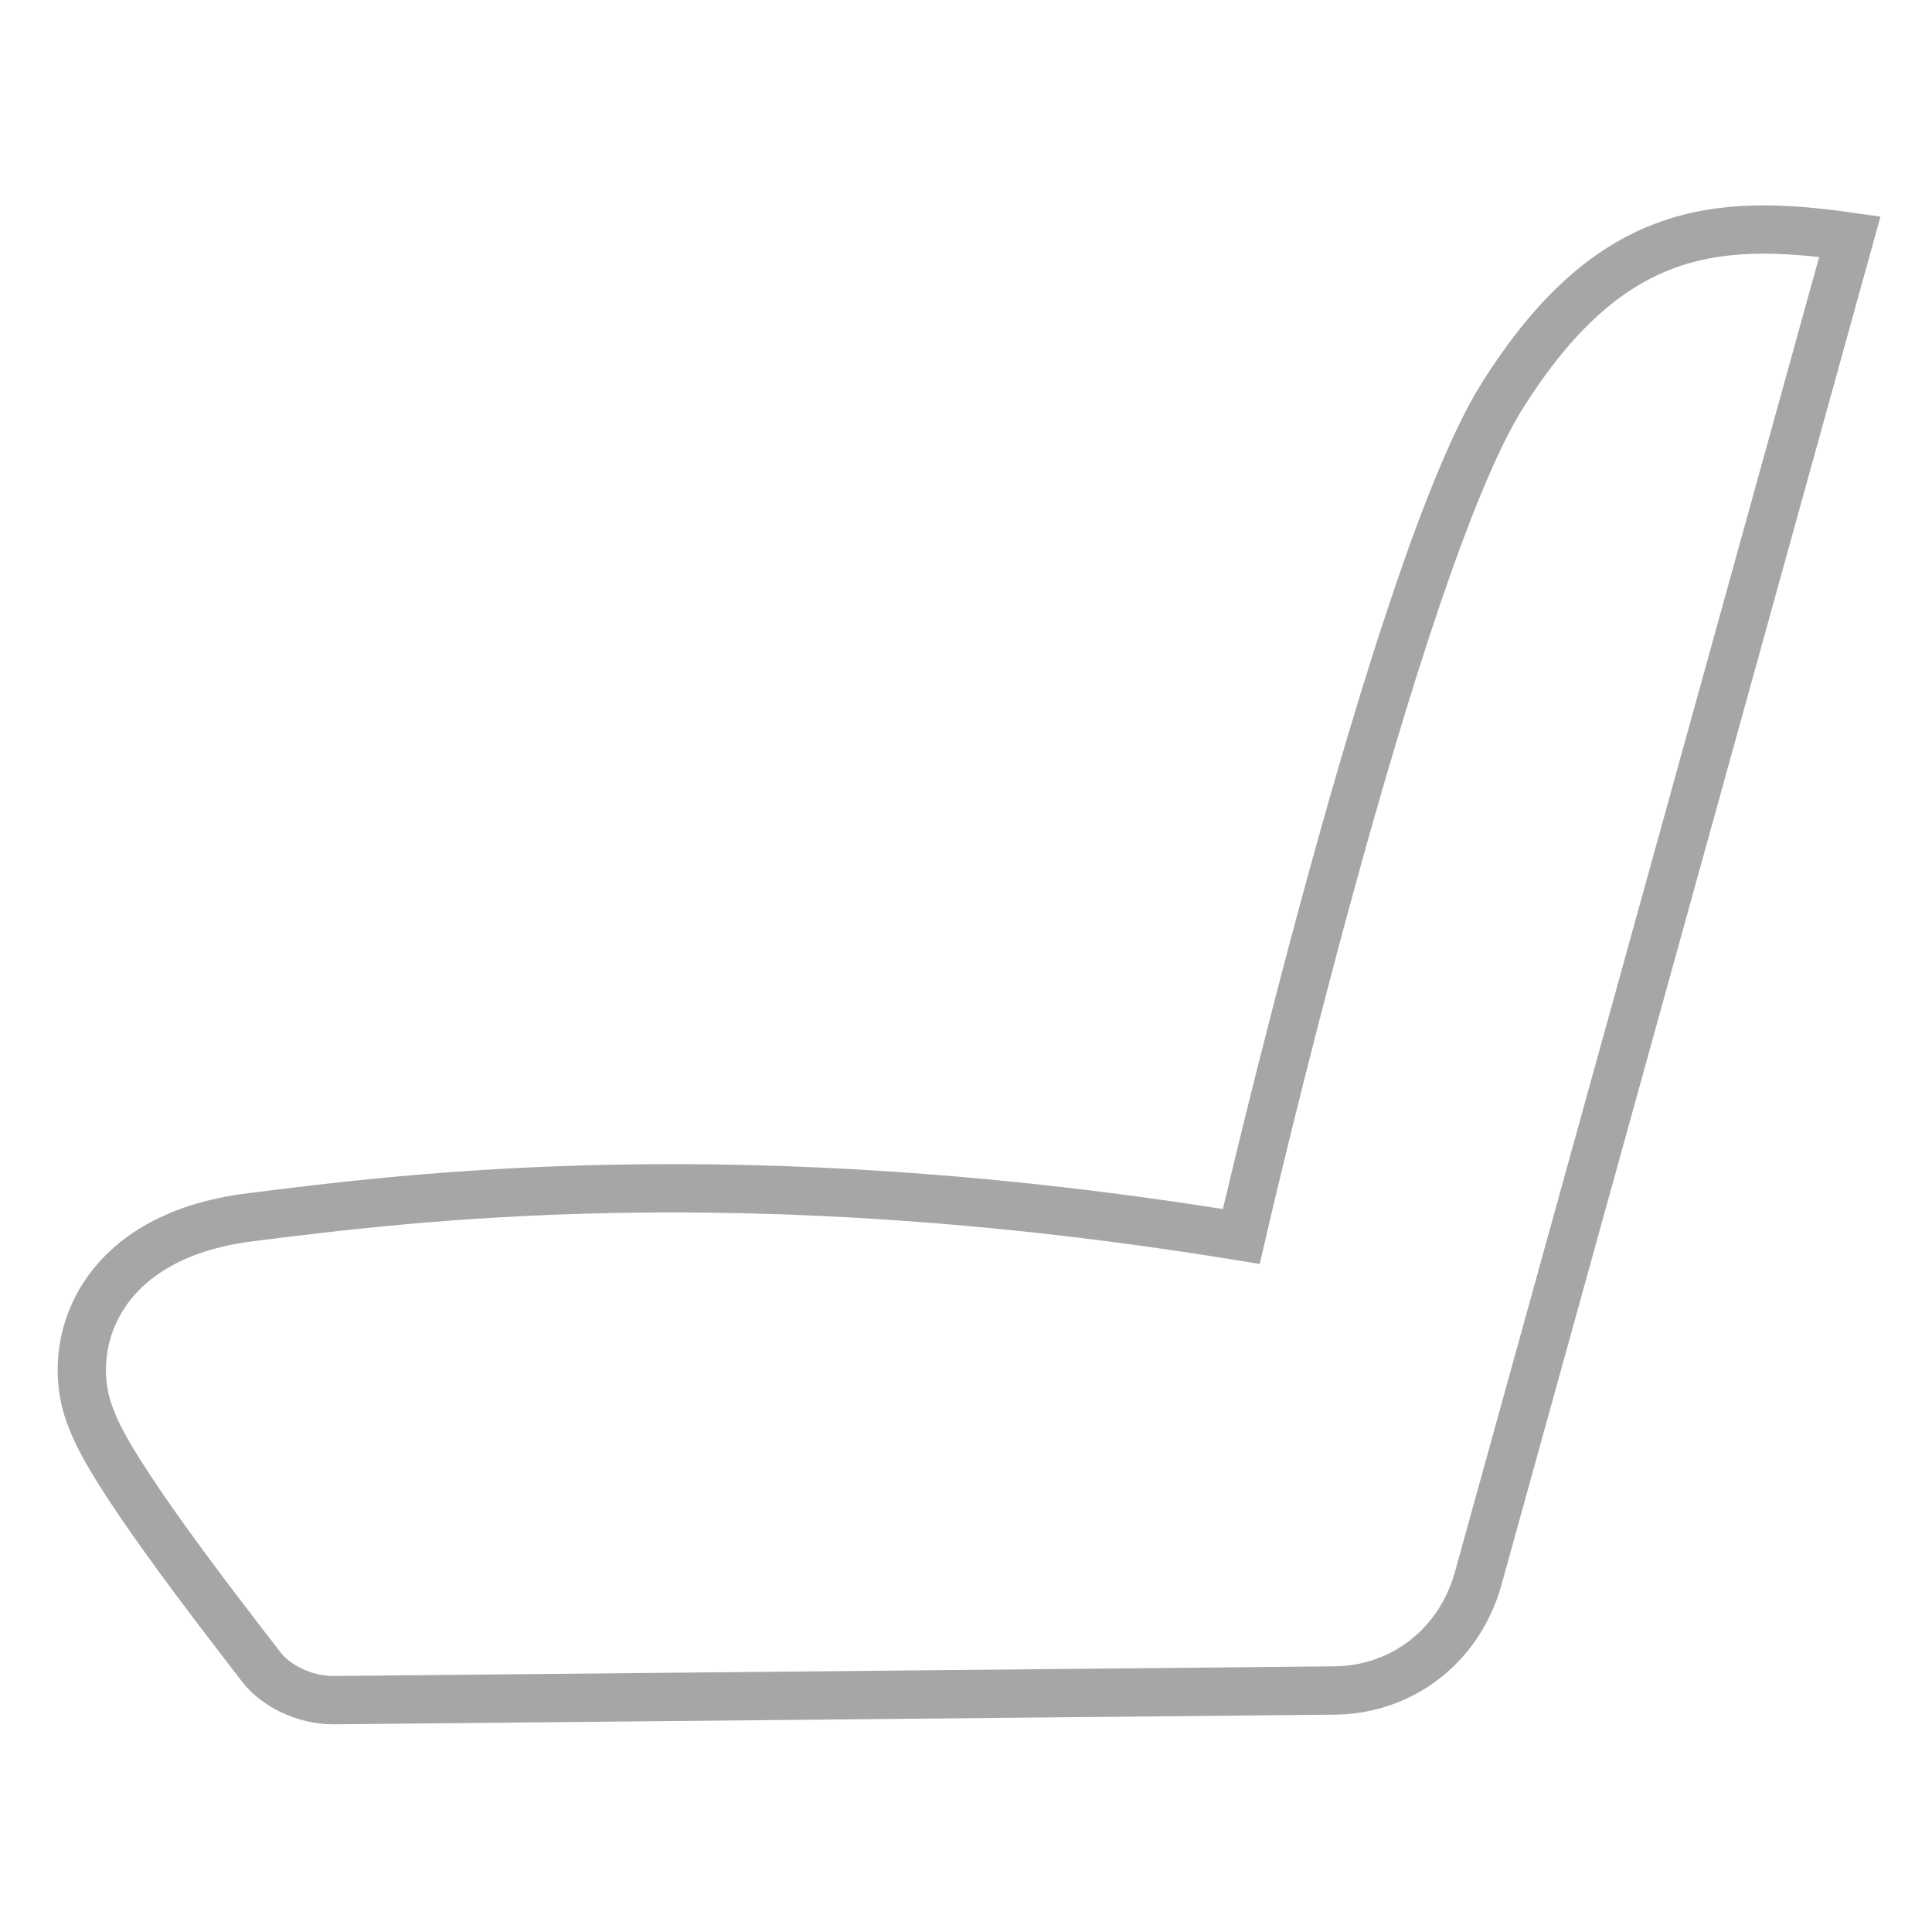 <?xml version="1.0" encoding="UTF-8"?> <svg xmlns="http://www.w3.org/2000/svg" width="40" height="40" viewBox="0 0 40 40" fill="none"><path d="M25.699 25.6C25.699 25.6 28.899 11.7 31.099 8.2C33.299 4.7 35.499 4.5 38.299 4.9L30.599 32.7C30.199 34.1 28.999 35 27.599 35L6.899 35.2C6.299 35.2 5.699 34.9 5.399 34.5C4.399 33.2 2.299 30.5 1.899 29.4C1.299 28 1.899 25.6 5.199 25.2C8.399 24.8 15.299 23.9 25.699 25.6Z" stroke="#A6A6A6" stroke-miterlimit="10"></path></svg> 